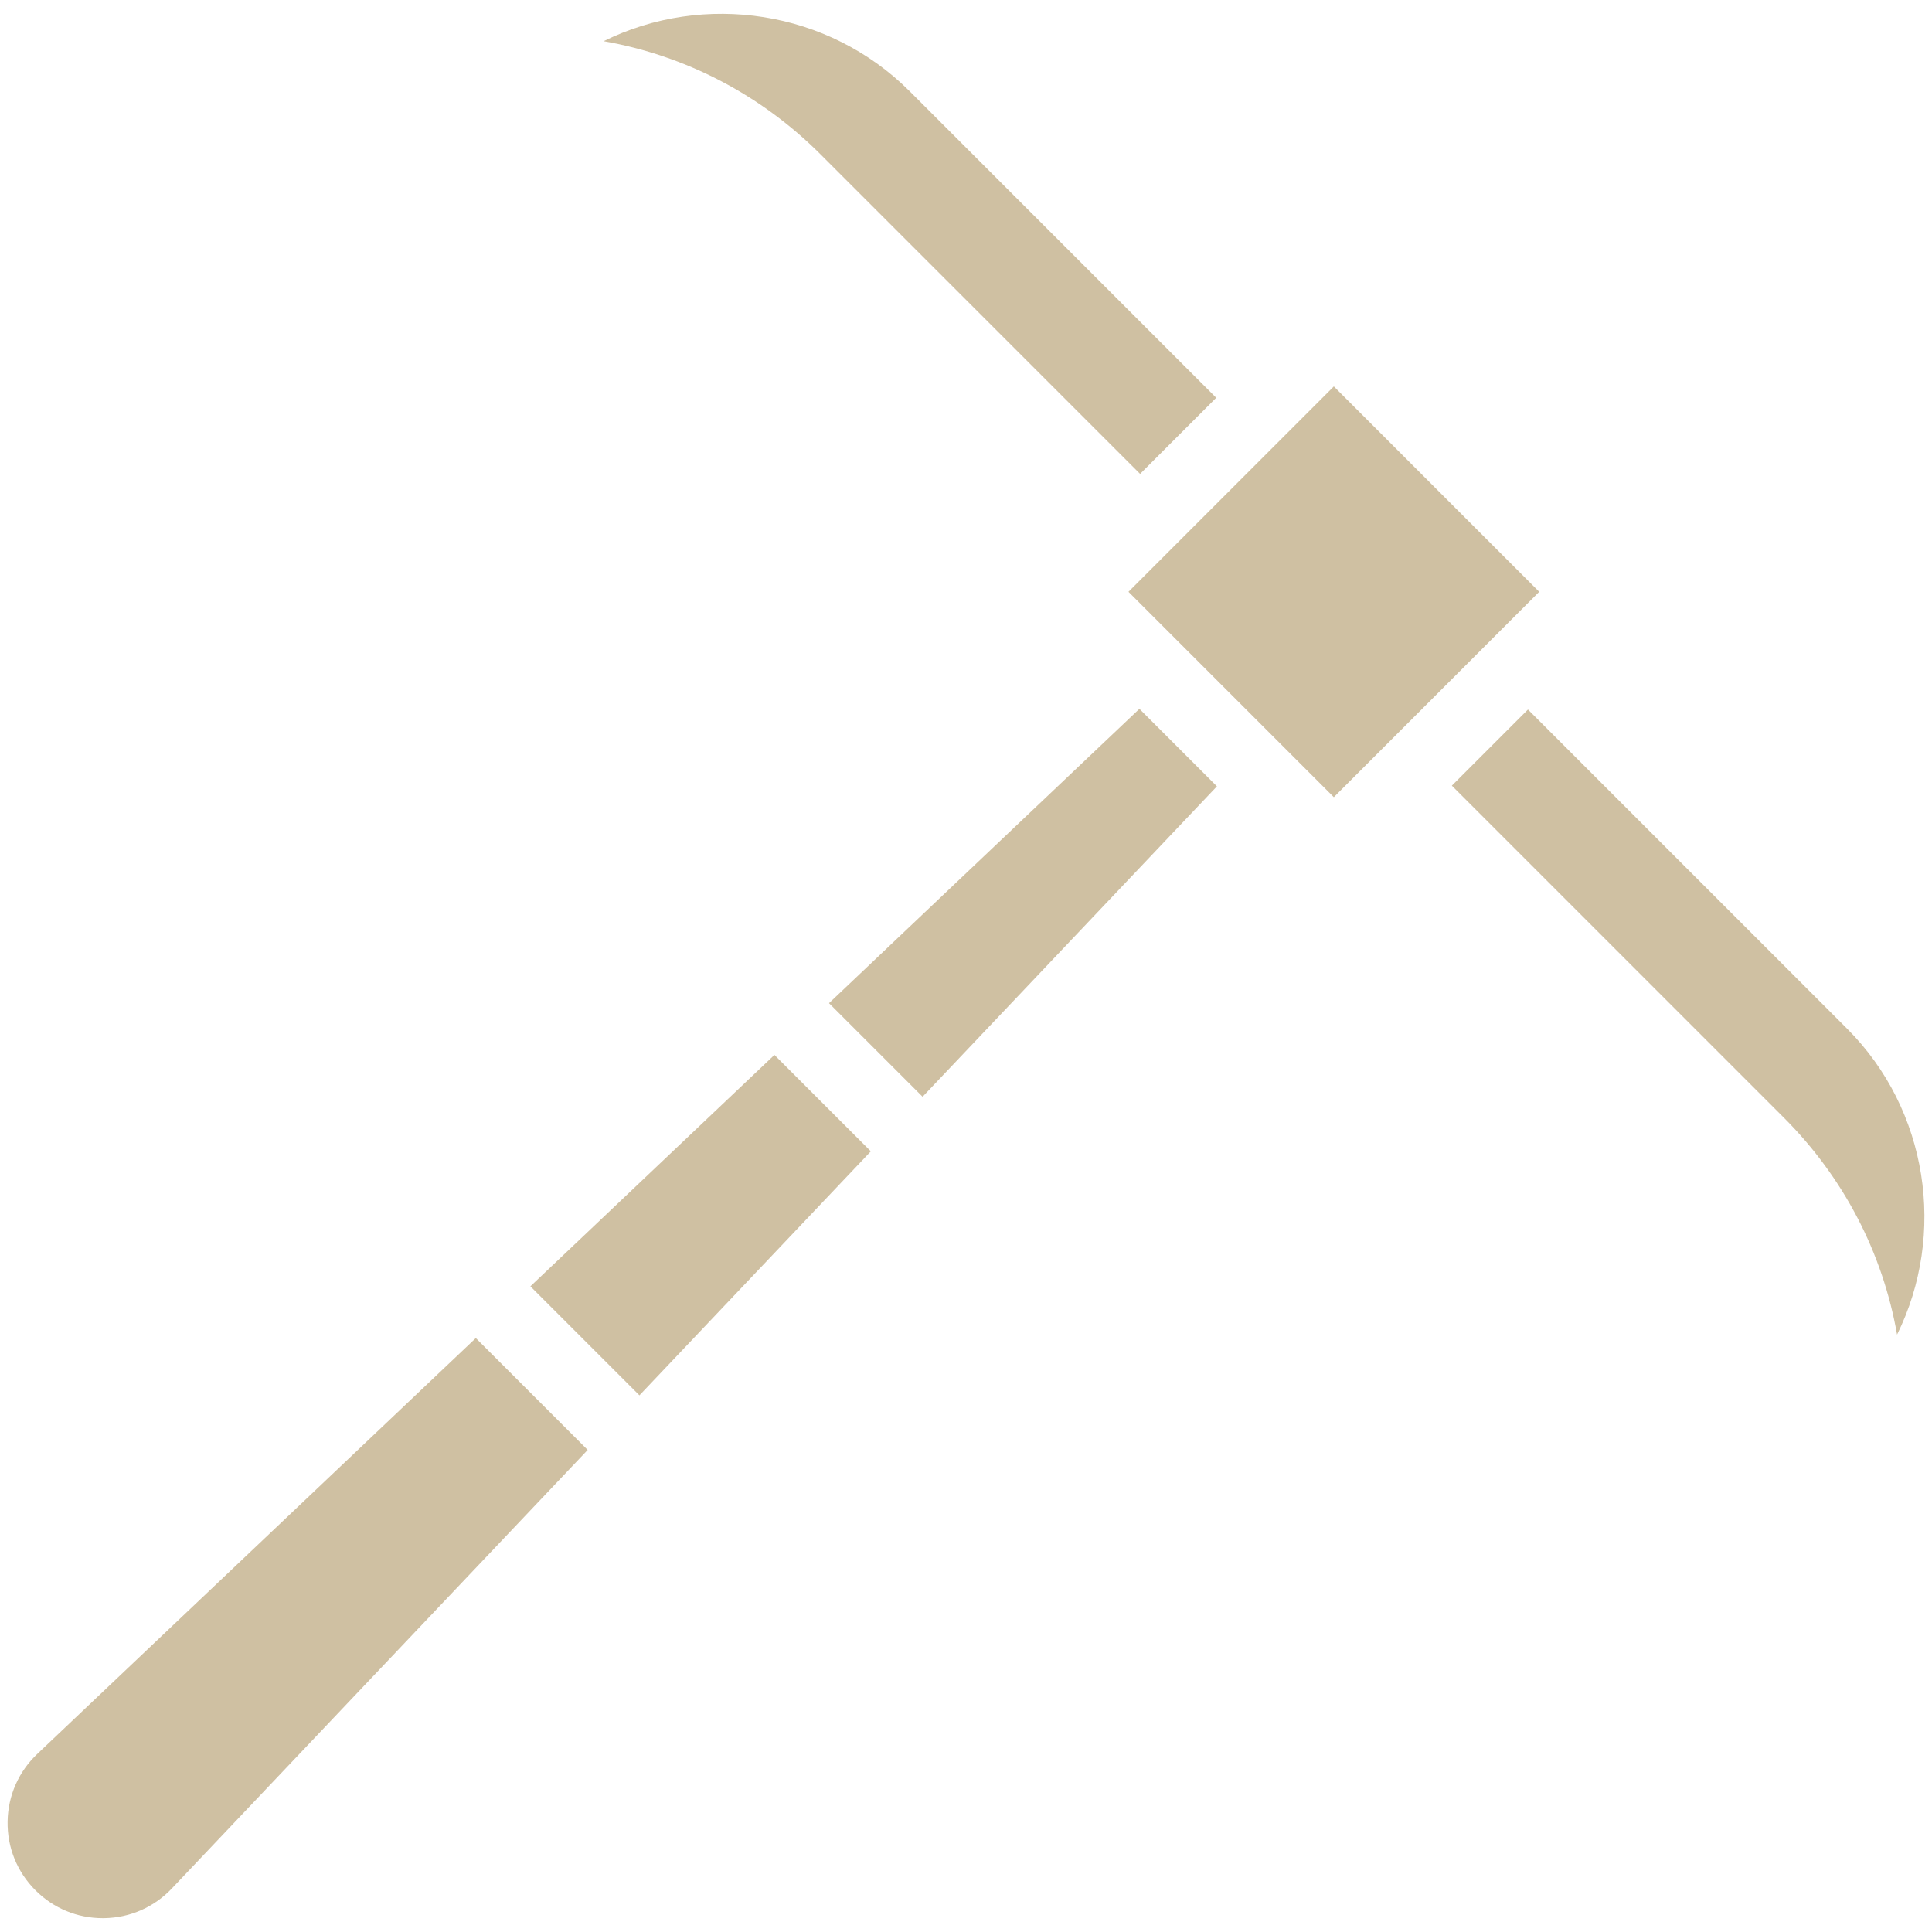 <!DOCTYPE svg PUBLIC "-//W3C//DTD SVG 1.1//EN" "http://www.w3.org/Graphics/SVG/1.1/DTD/svg11.dtd">
<!-- Uploaded to: SVG Repo, www.svgrepo.com, Transformed by: SVG Repo Mixer Tools -->
<svg fill="#cfc0a2" width="64px" height="64px" viewBox="0 0 512 512" version="1.1" xml:space="preserve" xmlns="http://www.w3.org/2000/svg" xmlns:xlink="http://www.w3.org/1999/xlink">
<g id="SVGRepo_bgCarrier" stroke-width="0"/>
<g id="SVGRepo_tracerCarrier" stroke-linecap="round" stroke-linejoin="round"/>
<g id="SVGRepo_iconCarrier"> <g id="Pickaxe"> <g id="XMLID_380_"> <path d="M302.141,125.591l20.172-20.173l-81.238-81.237c-21.544-21.544-54.532-26.392-81.108-13.271 c21.678,3.809,41.637,14.145,57.524,30.031L302.141,125.591z" id="XMLID_391_"/> <path d="M10.022,464.673c-5.069,4.752-7.899,11.143-8.011,18.034c-0.111,6.891,2.512,13.37,7.385,18.243 c4.773,4.774,11.088,7.388,17.822,7.388c0.14,0,0.279-0.001,0.42-0.004c6.891-0.111,13.282-2.941,17.996-7.969L155.74,384.249 l-29.644-29.644L10.022,464.673z" id="XMLID_392_"/> <polygon id="XMLID_393_" points="140.561,340.89 169.456,369.785 230.782,305.112 205.234,279.564 "/> <path d="M489.472,272.579l-84.546-84.546l-20.172,20.172l87.958,87.957 c15.887,15.887,26.222,35.847,30.032,57.525C515.865,327.114,511.018,294.123,489.472,272.579z" id="XMLID_394_"/> <rect height="76.981" id="XMLID_395_" transform="matrix(0.707 -0.707 0.707 0.707 -7.335 295.916)" width="76.981" x="315.043" y="118.321"/> <polygon id="XMLID_396_" points="219.698,265.849 244.497,290.648 322.498,208.389 301.956,187.847 "/> </g> </g> <g id="Layer_1"/> </g>
</svg>